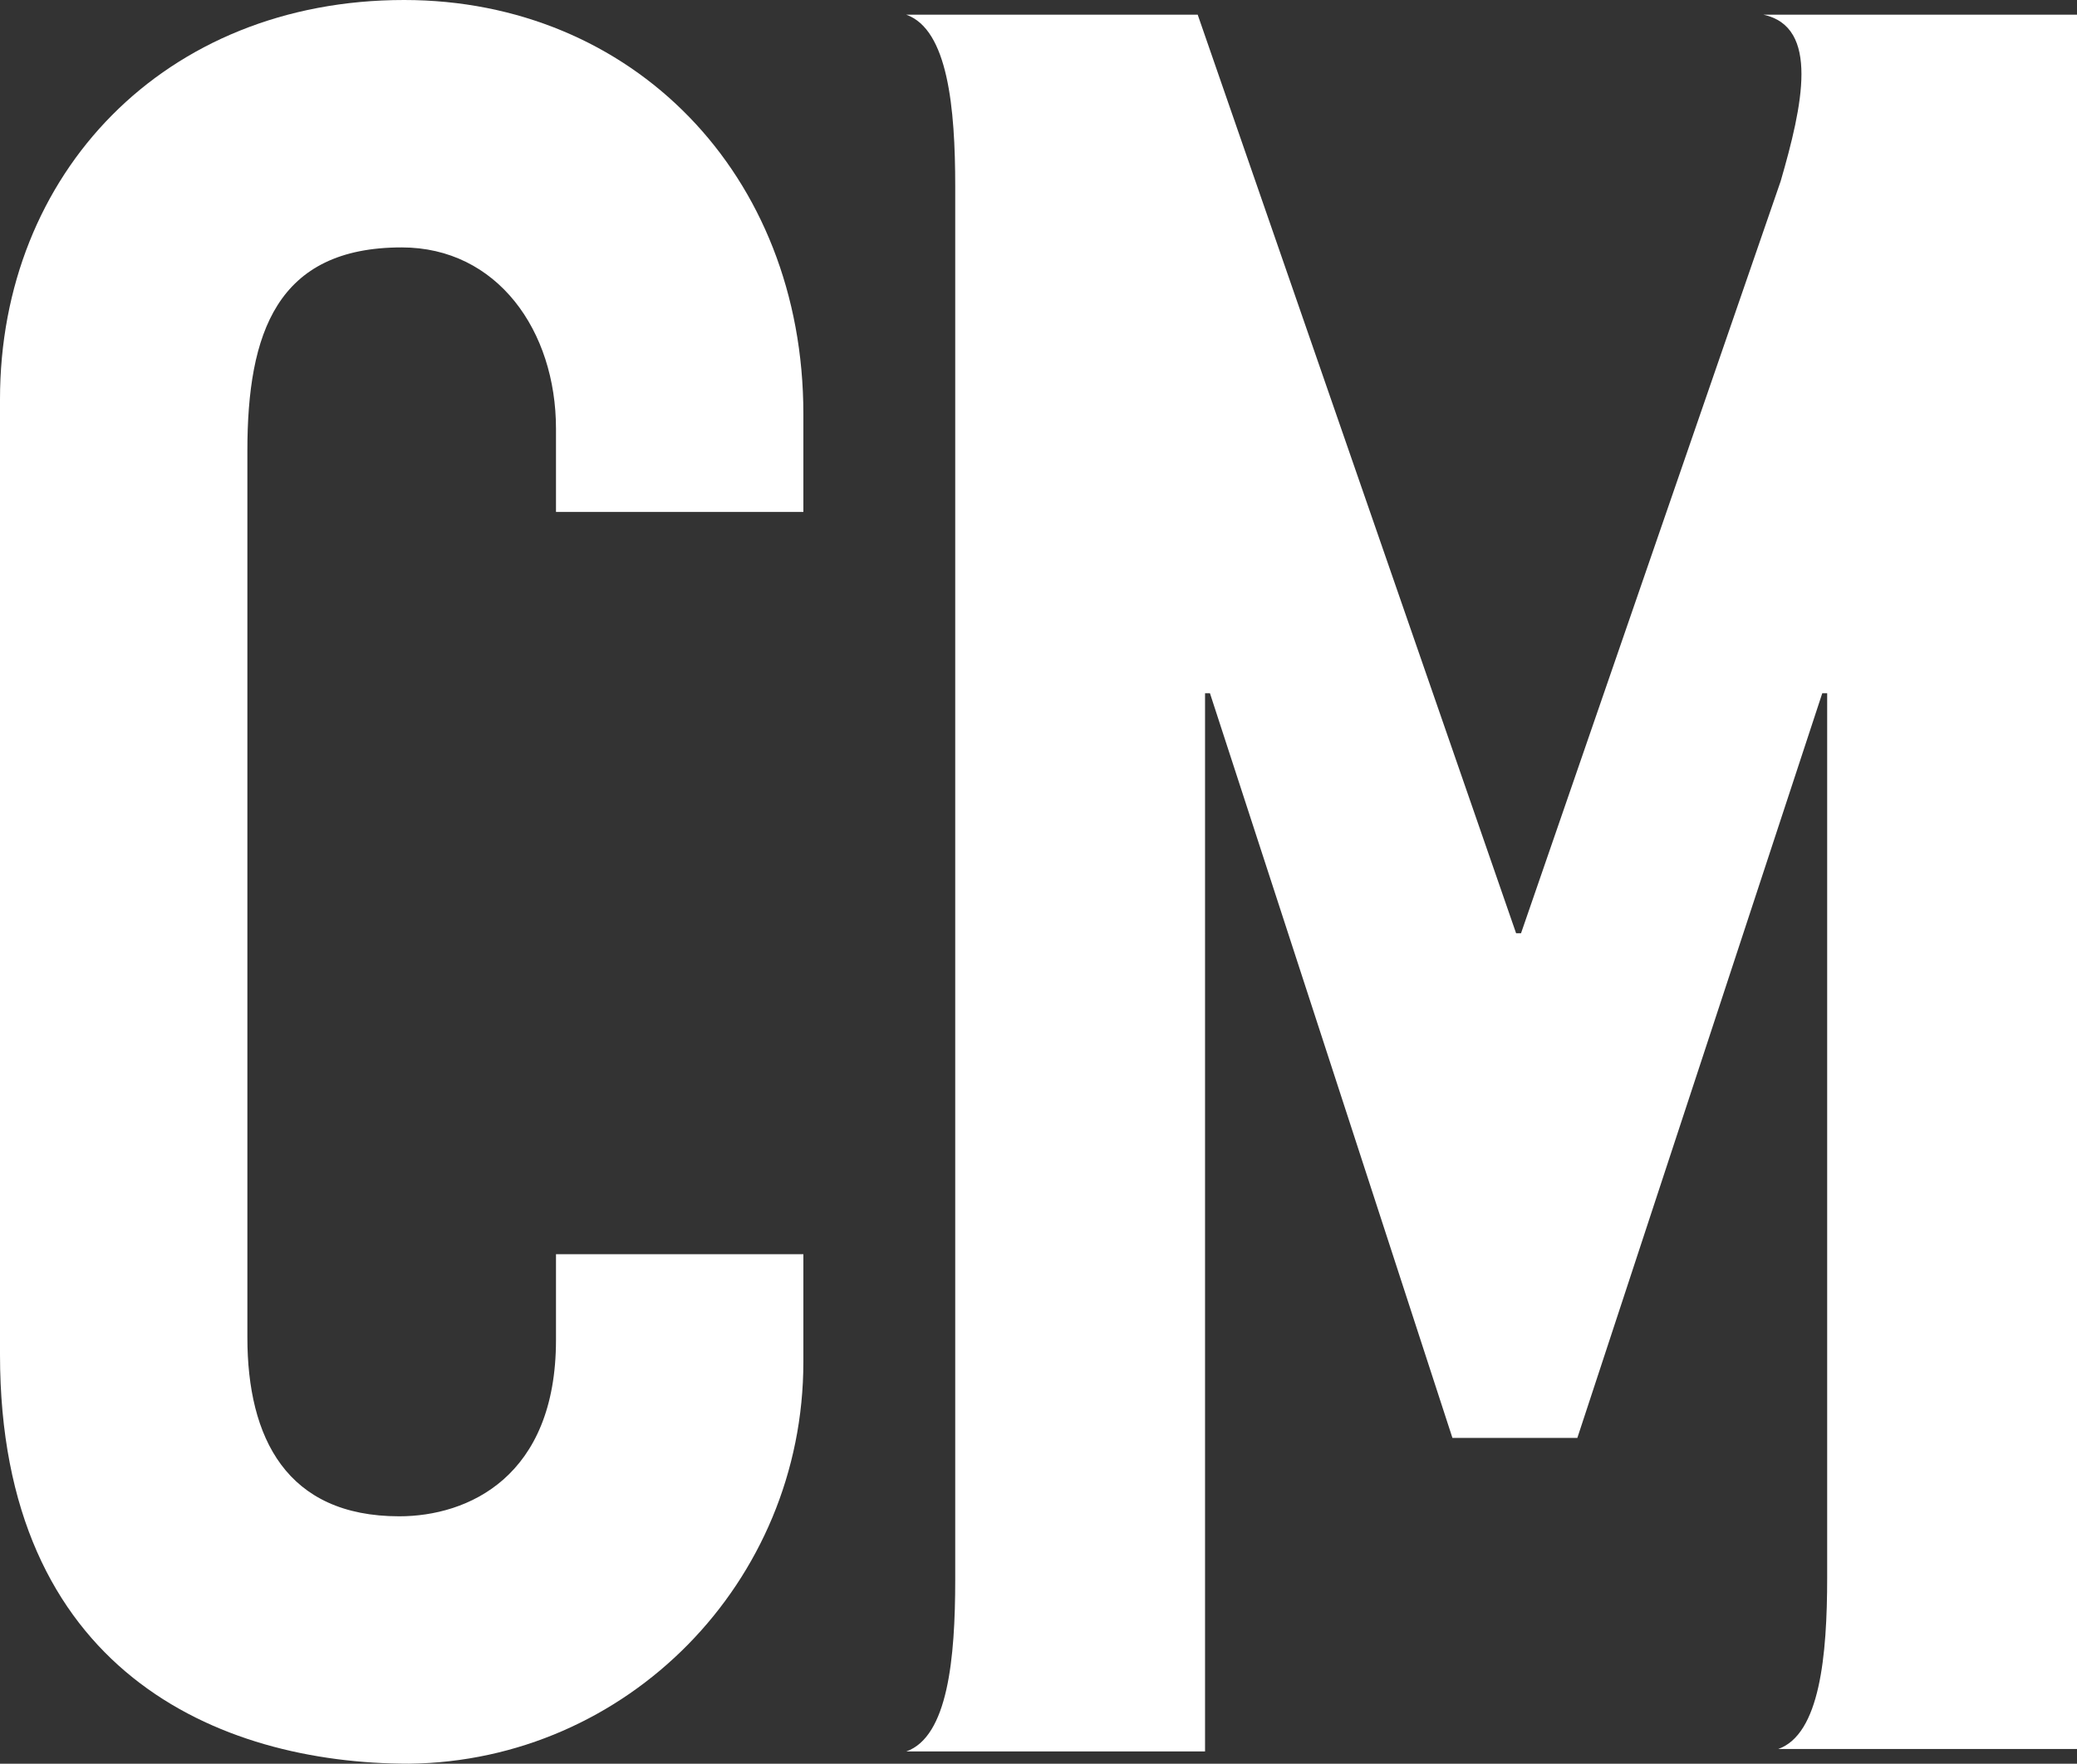 <?xml version="1.0" encoding="utf-8"?>
<!-- Generator: Adobe Illustrator 27.8.1, SVG Export Plug-In . SVG Version: 6.00 Build 0)  -->
<!DOCTYPE svg PUBLIC "-//W3C//DTD SVG 1.1//EN" "http://www.w3.org/Graphics/SVG/1.1/DTD/svg11.dtd">
<svg version="1.1" id="TVCM_MAKING" xmlns:x="http://ns.adobe.com/Extensibility/1.0/" xmlns:i="http://ns.adobe.com/AdobeIllustrator/10.0/" xmlns:graph="http://ns.adobe.com/Graphs/1.0/"
	 xmlns="http://www.w3.org/2000/svg" xmlns:xlink="http://www.w3.org/1999/xlink" x="0px" y="0px" width="84.8px" height="72px"
	 viewBox="0 0 84.8 72" style="enable-background:new 0 0 84.8 72;" xml:space="preserve">
<rect x="0" y="0" width="84.8" height="72" fill="#333333" stroke="none"/>
<style type="text/css">
	.st0{fill:#FFFFFF;}
</style>
<path id="パス_2635" class="st0" d="M32.8,55.6c0,9-7.2,16.3-16.1,16.4C8.9,72,0,68.2,0,55.3v-39C0,7.1,6.7,0,16.5,0
	c9.3,0,16.3,7.1,16.3,16.9v4H22.7v-3.4c0-4-2.4-7.4-6.3-7.4c-5.1,0-6.3,3.5-6.3,8.3v36.2c0,4.1,1.6,7.3,6.2,7.3
	c2.8,0,6.4-1.6,6.4-7.2v-3.5h10.1V55.6z"/>
<path id="パス_2638" class="st0" d="M75.5,0.6H75l0,0h-3c2.3,0.5,1.6,3.7,0.7,6.8L62.1,38.1h-0.2l-13-37.5H37c1.7,0.6,2,3.8,2,7
	v56.9c0,3.2-0.3,6.4-2,7h12.2V28.3h0.2l9.9,30.4h5.1l10-30.4h0.2v36.1v0c0,3.2-0.3,6.4-2,7h12.2V0.6H75.5z"/>
</svg>
